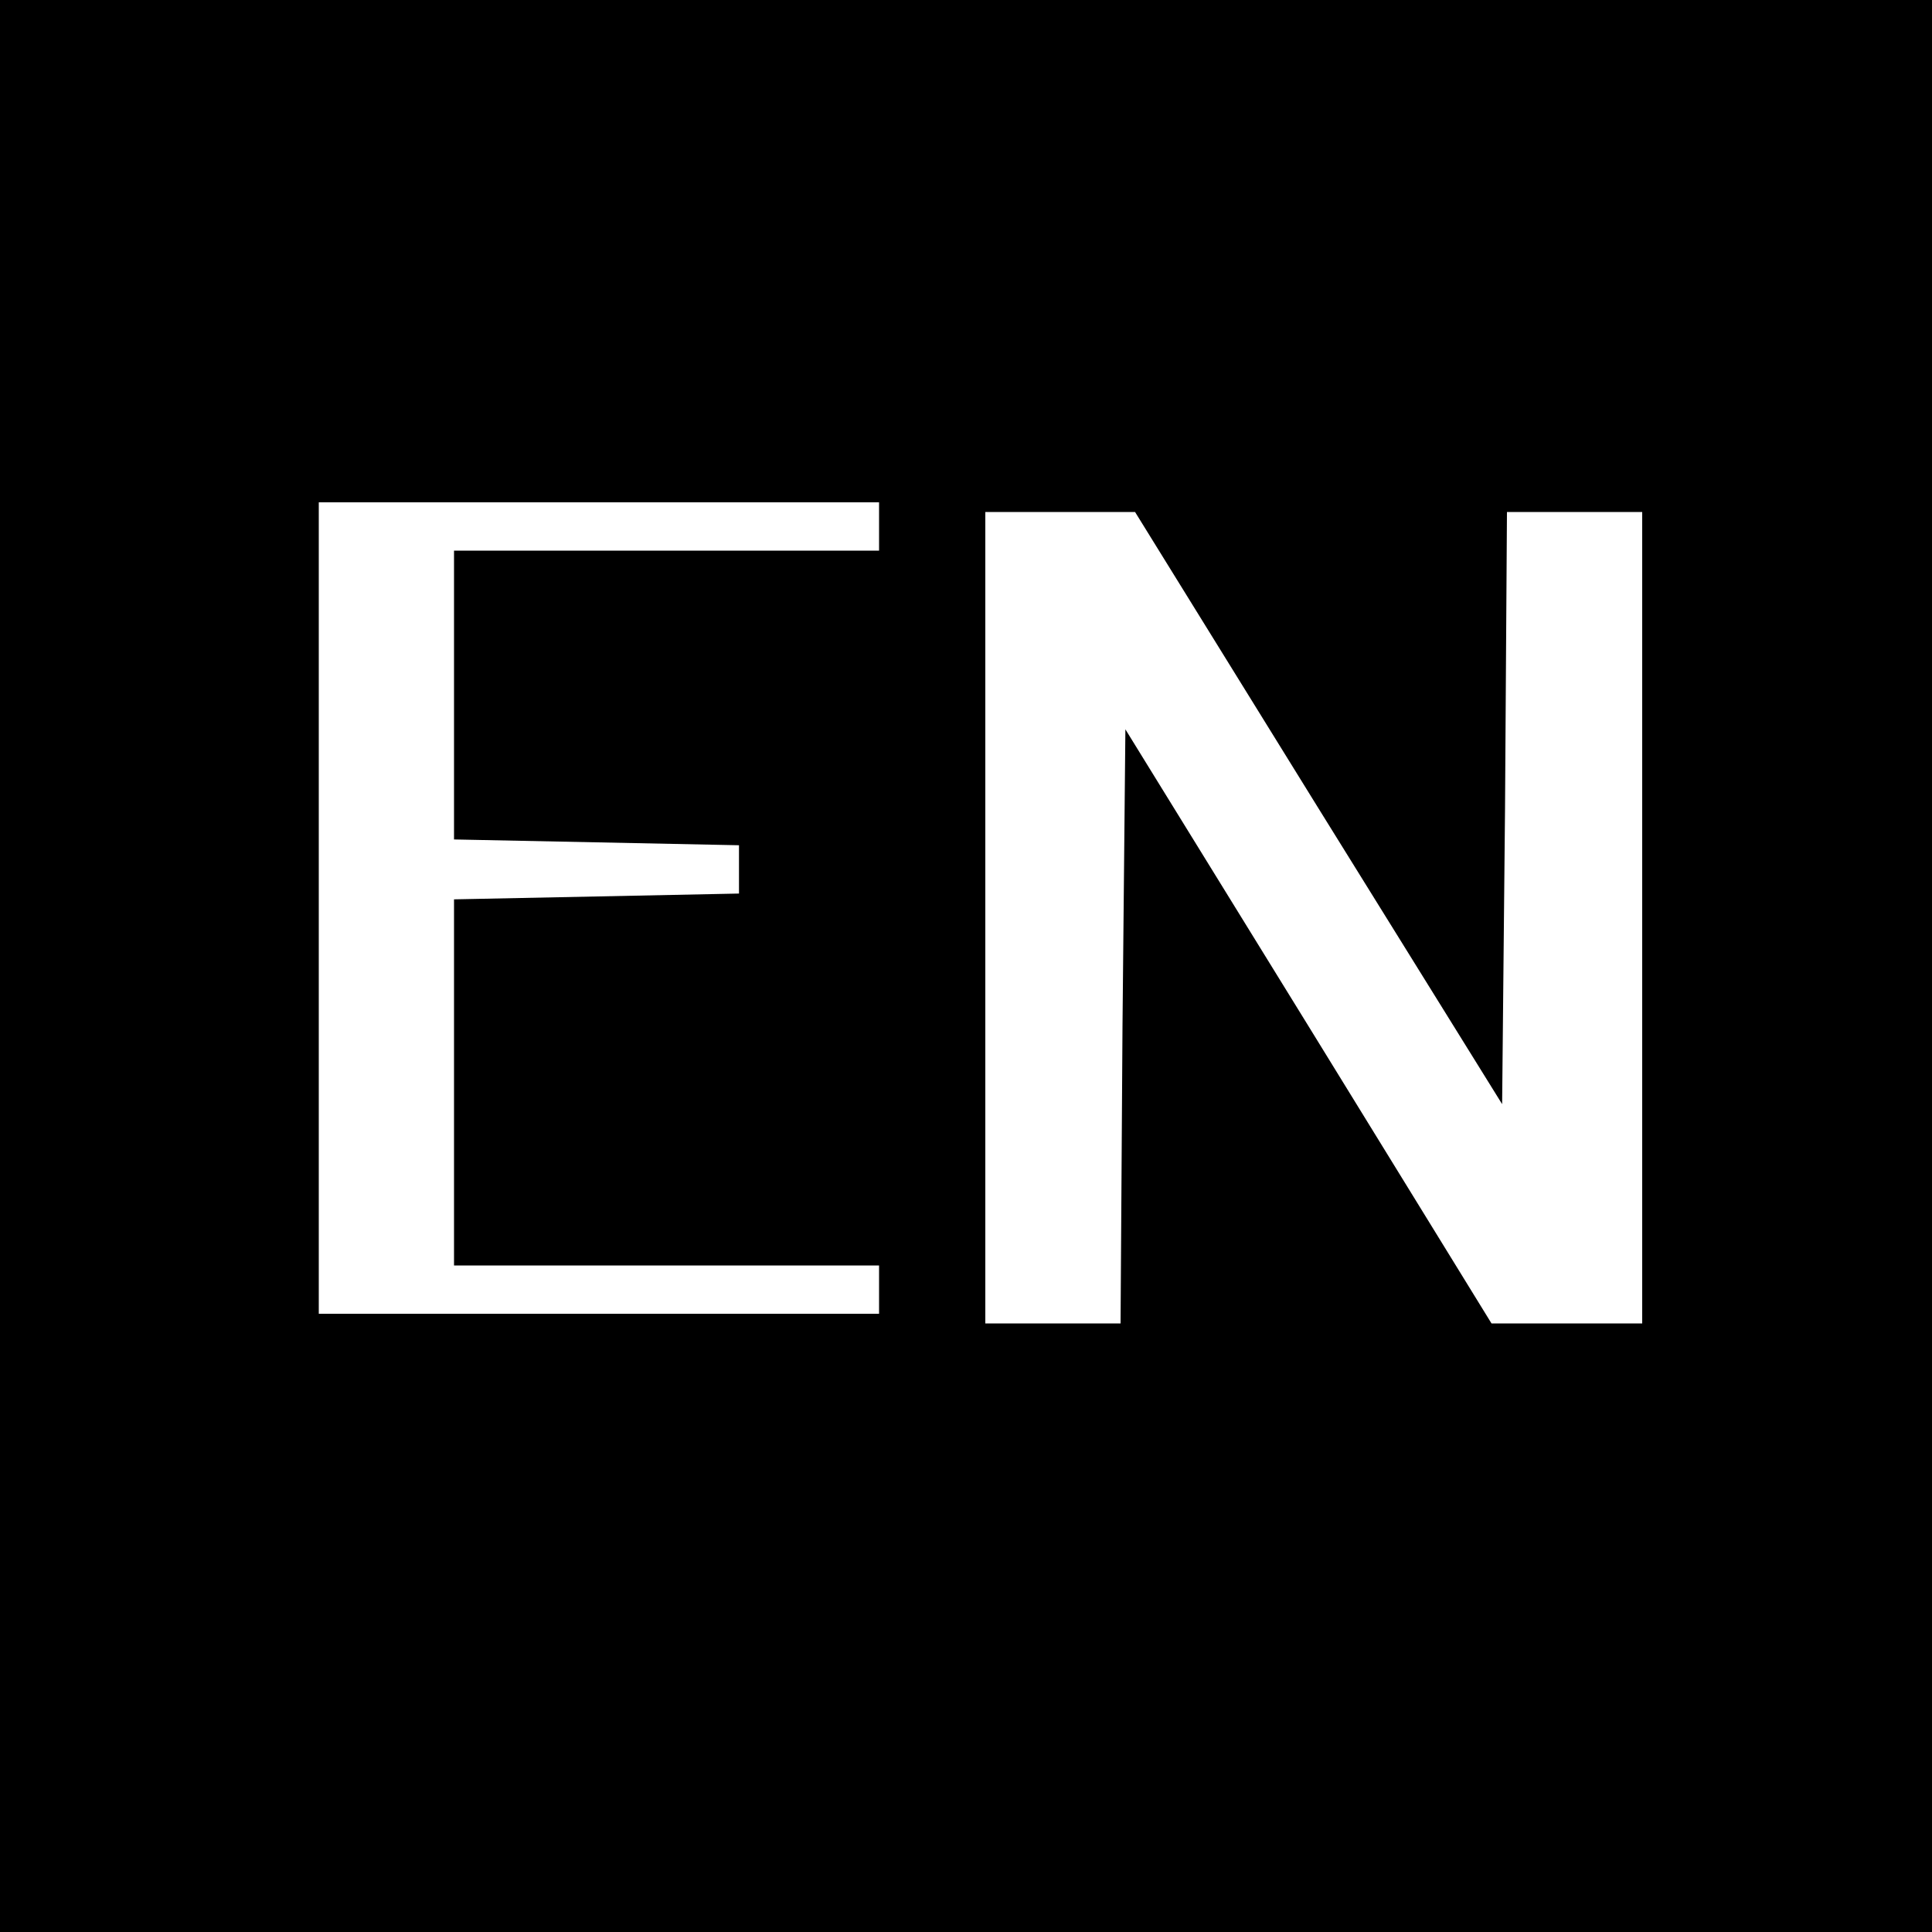 <?xml version="1.0" standalone="no"?>
<!DOCTYPE svg PUBLIC "-//W3C//DTD SVG 20010904//EN"
 "http://www.w3.org/TR/2001/REC-SVG-20010904/DTD/svg10.dtd">
<svg version="1.0" xmlns="http://www.w3.org/2000/svg"
 width="200pt" height="200pt" viewBox="0 0 200 200"
 preserveAspectRatio="xMidYMid meet">
<g transform="translate(0,200) scale(0.1,-0.1)"
fill="#000000" stroke="none">
<path d="M0 1000 l0 -1000 1000 0 1000 0 0 1000 0 1000 -1000 0 -1000 0 0
-1000z m910 455 l0 -25 -220 0 -220 0 0 -150 0 -149 148 -3 147 -3 0 -25 0
-25 -147 -3 -148 -3 0 -189 0 -190 220 0 220 0 0 -25 0 -25 -290 0 -290 0 0
420 0 420 290 0 290 0 0 -25z m455 -292 l190 -306 3 306 2 307 70 0 70 0 0
-420 0 -420 -78 0 -78 0 -189 307 -190 308 -3 -308 -2 -307 -70 0 -70 0 0 420
0 420 78 0 77 0 190 -307z"/>
</g>
</svg>
